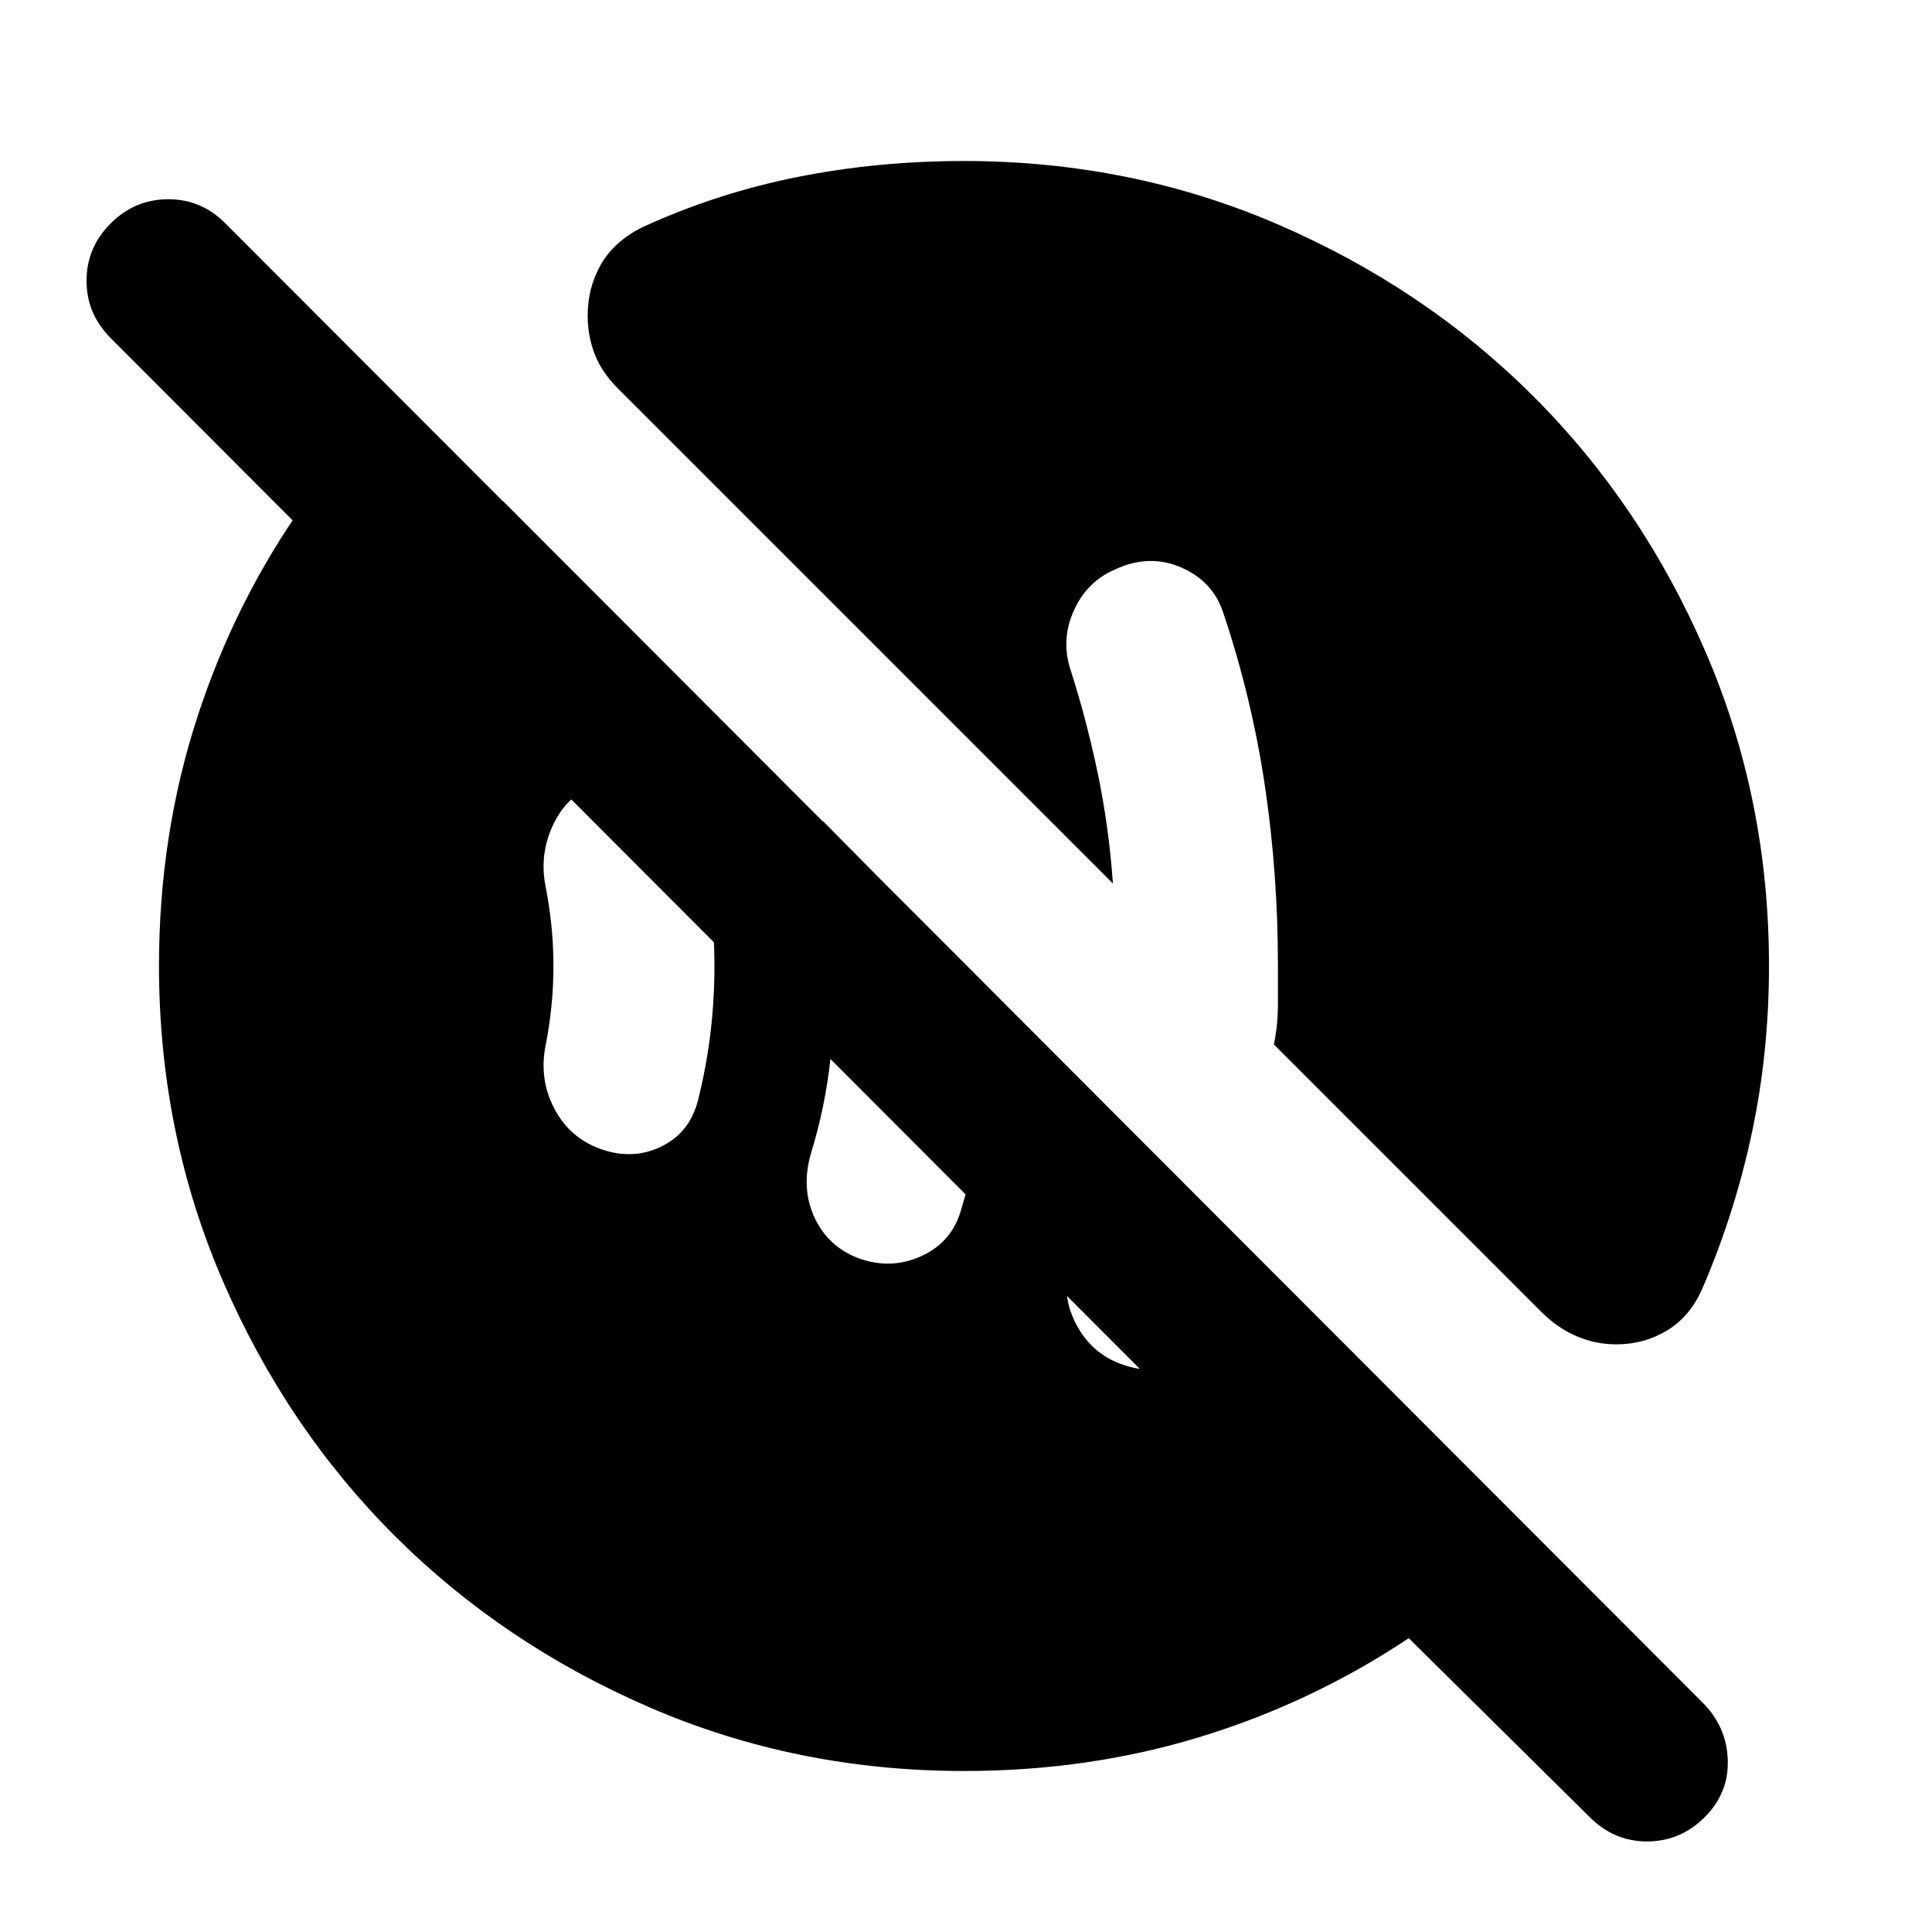 <?xml version="1.0" encoding="utf-8"?>
<!-- Generator: www.svgicons.com -->
<svg xmlns="http://www.w3.org/2000/svg" width="800" height="800" viewBox="0 0 24 24">
<path fill="currentColor" d="M13.875 16.925q.425.175.813.013t.512-.563q.075-.225.138-.462t.112-.463l-1.725-1.725q-.05.5-.15.988t-.275.962q-.125.375.05.738t.525.512m-3.225-1.3q.4.15.775-.012t.5-.538q.2-.65.313-1.337t.112-1.388l-2.125-2.15q.1.425.125.875t.025.925q0 .6-.062 1.175t-.238 1.15q-.125.425.038.788t.537.512M7.4 14.25q.425.175.8 0t.475-.6q.1-.4.15-.812t.05-.838t-.05-.837t-.15-.813q-.1-.425-.475-.6t-.8 0q-.35.125-.525.488t-.1.762q.05.25.075.5t.025.5t-.025.5t-.075.5q-.075.4.1.75t.525.5M11.975 22q-2.075 0-3.9-.788T4.9 19.075T2.763 15.9T1.975 12q0-1.625.475-3.088T3.8 6.226h2.45l14.1 14.125H17.5L1.375 4.2q-.3-.3-.3-.713t.3-.712t.713-.3t.712.3L21.15 21.15q.3.3.313.713t-.288.712t-.712.3t-.713-.3L17.5 20.35q-1.2.8-2.587 1.225T11.975 22m8.1-5.3q-.25 0-.487-.1t-.438-.3l-3.325-3.325q.05-.25.05-.487V12q0-1.15-.162-2.238T15.2 7.625q-.125-.4-.525-.575t-.825.025q-.35.15-.512.513t-.038.737q.2.625.338 1.288t.187 1.362l-6.15-6.15q-.2-.2-.287-.425T7.3 3.925q0-.35.163-.637t.512-.463Q8.9 2.4 9.9 2.2t2.075-.2q2.075 0 3.9.788t3.175 2.137T21.188 8.1t.787 3.9q0 1.075-.213 2.075T21.15 16q-.15.35-.437.525t-.638.175"/>
</svg>